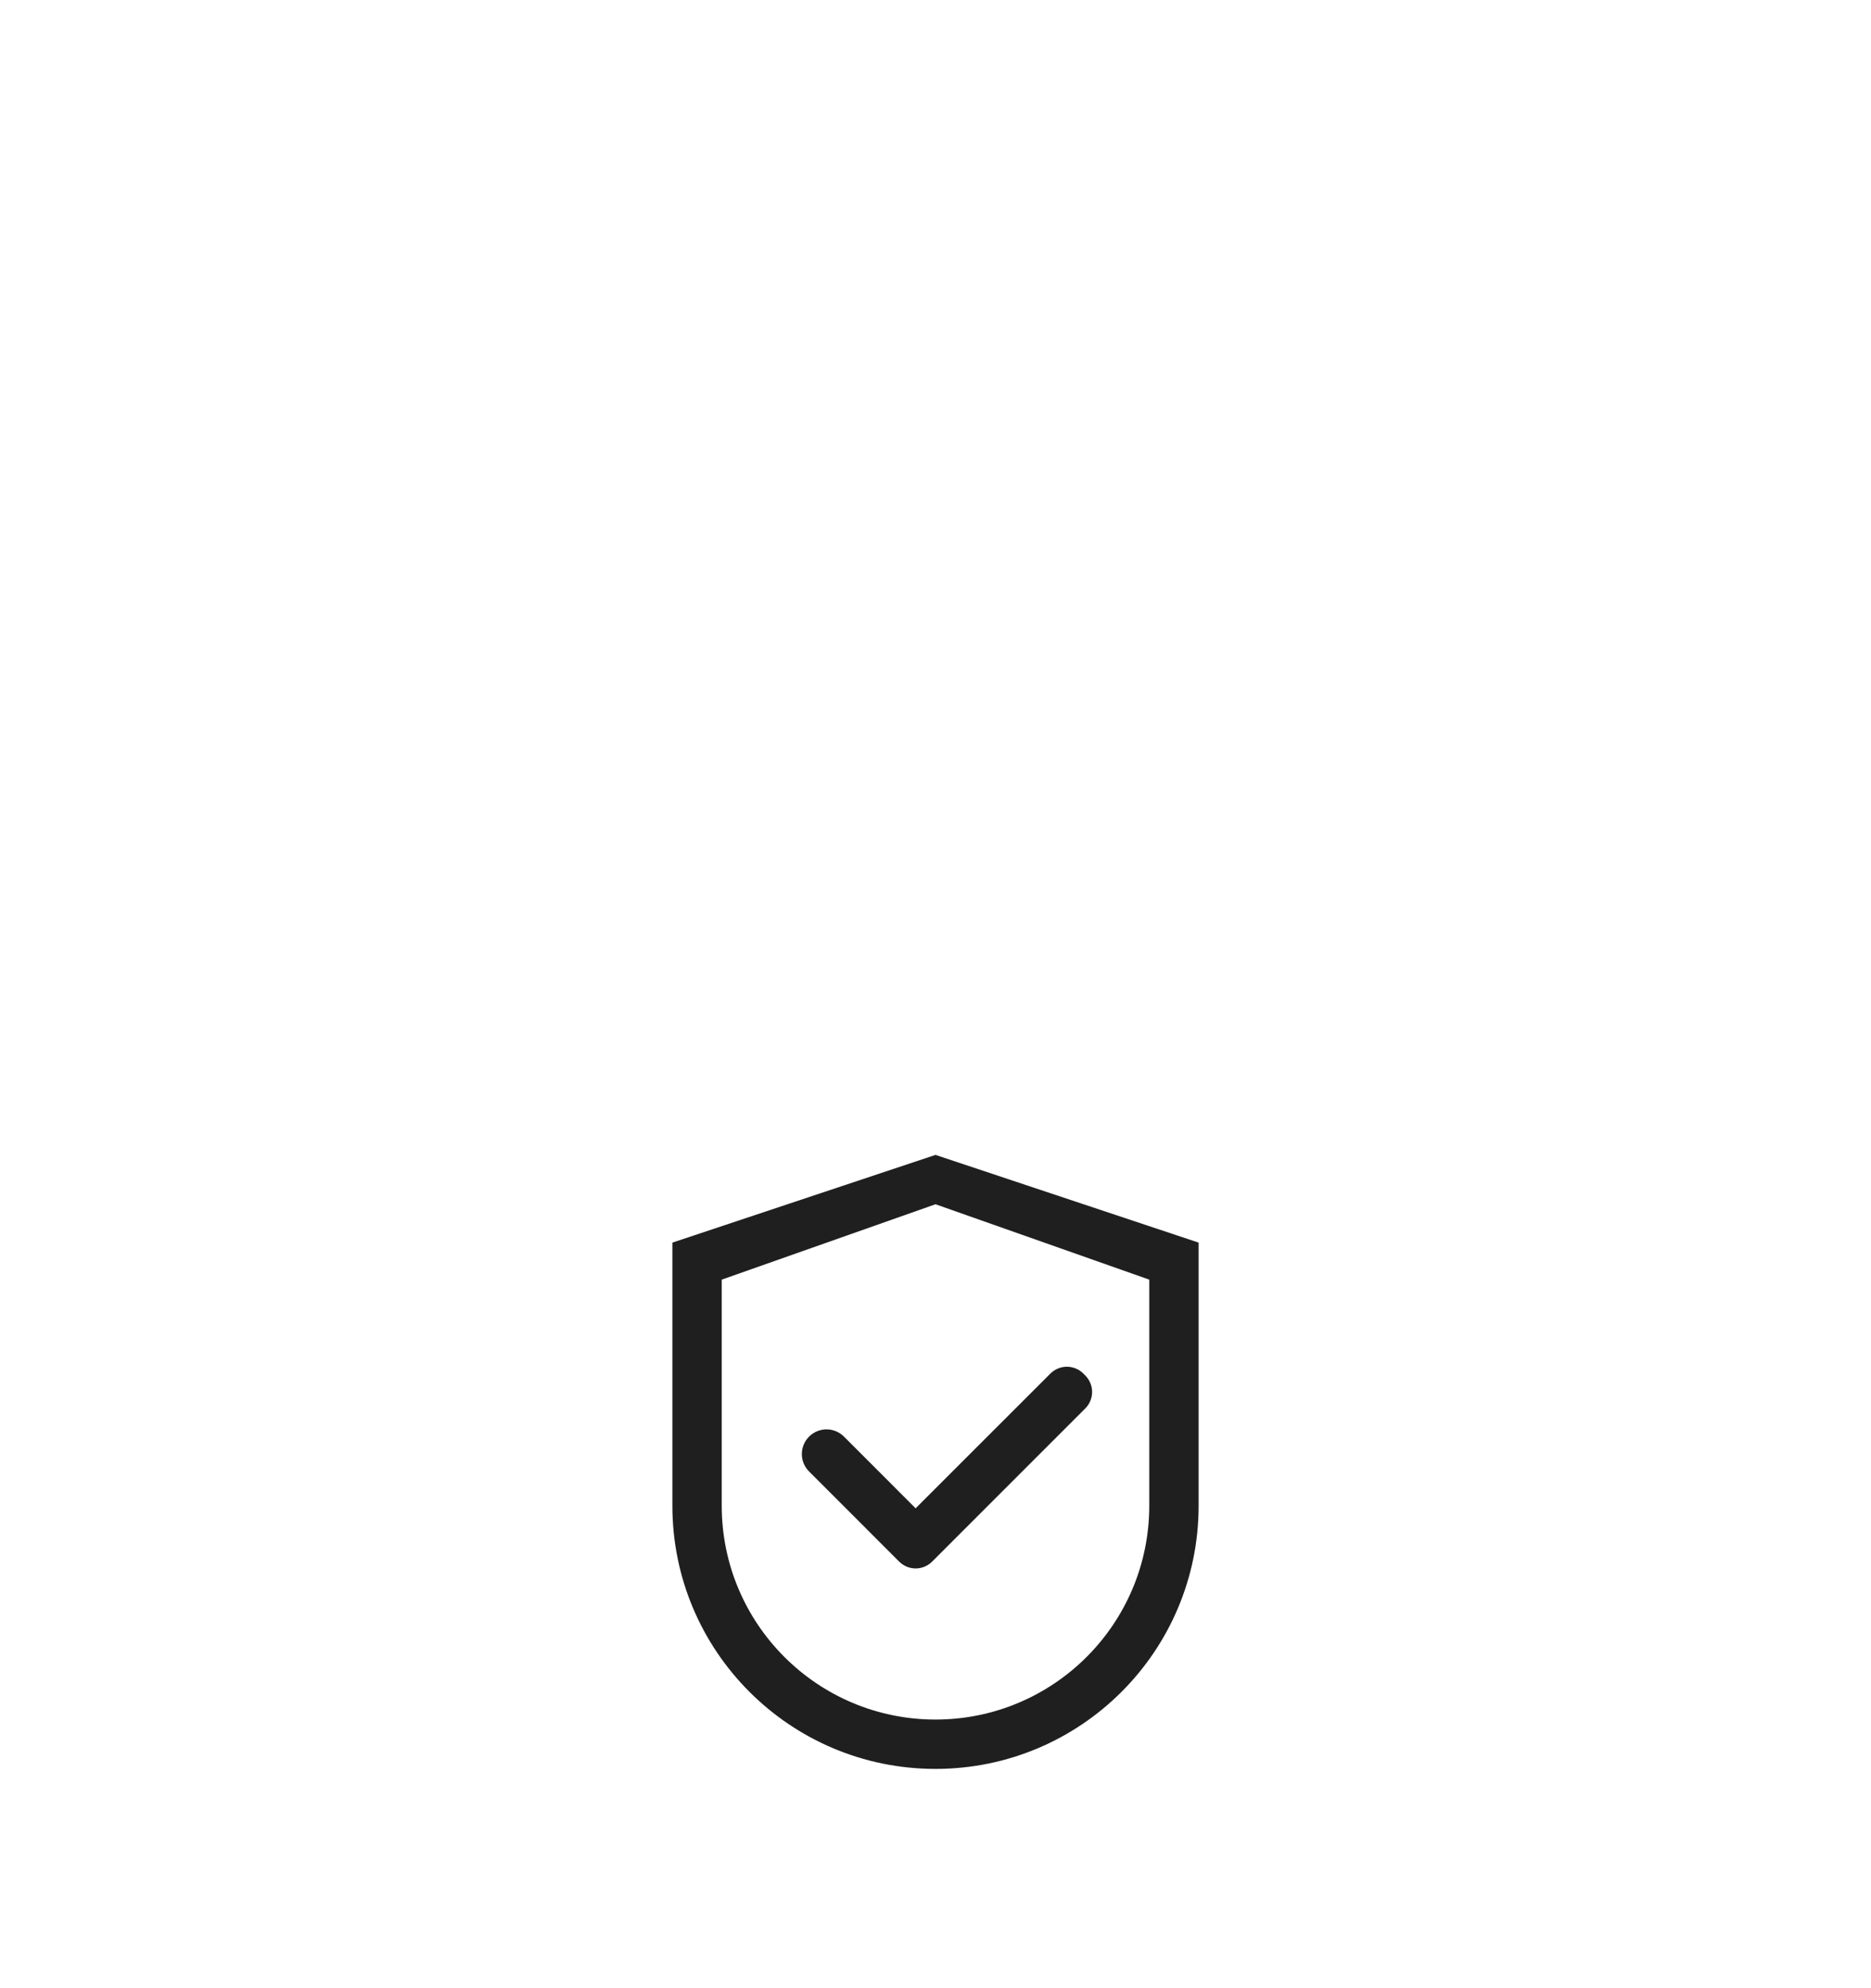 <svg width="64" height="68" viewBox="0 0 64 68" fill="none" xmlns="http://www.w3.org/2000/svg">
<g filter="url(#filter0_ddddd_9587_32516)">
<rect x="4" y="2" width="56" height="56" rx="28" fill="white"/>
<path d="M32 19.5L23 22.5V31.5C23 36.471 27.029 40.5 32 40.5C36.971 40.5 41 36.471 41 31.5V22.5L32 19.5ZM39.312 31.5C39.312 35.538 36.038 38.812 32 38.812C27.962 38.812 24.688 35.538 24.688 31.5V23.766L32 21.188L39.312 23.766V31.5Z" fill="#1F1F1F"/>
<path d="M28.869 29.135C28.79 29.057 28.697 28.994 28.595 28.952C28.493 28.909 28.383 28.887 28.272 28.887C28.161 28.887 28.052 28.909 27.949 28.952C27.847 28.994 27.754 29.057 27.676 29.135C27.597 29.213 27.535 29.306 27.492 29.409C27.45 29.511 27.428 29.621 27.428 29.732C27.428 29.843 27.45 29.952 27.492 30.055C27.535 30.157 27.597 30.25 27.676 30.328L30.708 33.361L30.758 33.41C30.832 33.484 30.919 33.543 31.016 33.583C31.113 33.623 31.217 33.644 31.321 33.644C31.426 33.644 31.53 33.623 31.626 33.583C31.723 33.543 31.811 33.484 31.885 33.41L37.123 28.172C37.197 28.098 37.256 28.01 37.296 27.913C37.336 27.817 37.357 27.713 37.357 27.608C37.357 27.503 37.336 27.4 37.296 27.303C37.256 27.206 37.197 27.119 37.123 27.044L37.058 26.979C36.984 26.905 36.896 26.846 36.799 26.806C36.702 26.766 36.599 26.745 36.494 26.745C36.389 26.745 36.286 26.766 36.189 26.806C36.092 26.846 36.004 26.905 35.93 26.979L31.32 31.587L28.869 29.135Z" fill="#1F1F1F"/>
</g>
<defs>
<filter id="filter0_ddddd_9587_32516" x="0" y="0" width="64" height="70" filterUnits="userSpaceOnUse" color-interpolation-filters="sRGB">
<feFlood flood-opacity="0" result="BackgroundImageFix"/>
<feColorMatrix in="SourceAlpha" type="matrix" values="0 0 0 0 0 0 0 0 0 0 0 0 0 0 0 0 0 0 127 0" result="hardAlpha"/>
<feOffset/>
<feGaussianBlur stdDeviation="1"/>
<feColorMatrix type="matrix" values="0 0 0 0 0.122 0 0 0 0 0.122 0 0 0 0 0.122 0 0 0 0.1 0"/>
<feBlend mode="normal" in2="BackgroundImageFix" result="effect1_dropShadow_9587_32516"/>
<feColorMatrix in="SourceAlpha" type="matrix" values="0 0 0 0 0 0 0 0 0 0 0 0 0 0 0 0 0 0 127 0" result="hardAlpha"/>
<feOffset dy="2"/>
<feGaussianBlur stdDeviation="1"/>
<feColorMatrix type="matrix" values="0 0 0 0 0.122 0 0 0 0 0.122 0 0 0 0 0.122 0 0 0 0.08 0"/>
<feBlend mode="normal" in2="effect1_dropShadow_9587_32516" result="effect2_dropShadow_9587_32516"/>
<feColorMatrix in="SourceAlpha" type="matrix" values="0 0 0 0 0 0 0 0 0 0 0 0 0 0 0 0 0 0 127 0" result="hardAlpha"/>
<feOffset dy="4"/>
<feGaussianBlur stdDeviation="1"/>
<feColorMatrix type="matrix" values="0 0 0 0 0.122 0 0 0 0 0.122 0 0 0 0 0.122 0 0 0 0.04 0"/>
<feBlend mode="normal" in2="effect2_dropShadow_9587_32516" result="effect3_dropShadow_9587_32516"/>
<feColorMatrix in="SourceAlpha" type="matrix" values="0 0 0 0 0 0 0 0 0 0 0 0 0 0 0 0 0 0 127 0" result="hardAlpha"/>
<feOffset dy="6"/>
<feGaussianBlur stdDeviation="2"/>
<feColorMatrix type="matrix" values="0 0 0 0 0.122 0 0 0 0 0.122 0 0 0 0 0.122 0 0 0 0.02 0"/>
<feBlend mode="normal" in2="effect3_dropShadow_9587_32516" result="effect4_dropShadow_9587_32516"/>
<feColorMatrix in="SourceAlpha" type="matrix" values="0 0 0 0 0 0 0 0 0 0 0 0 0 0 0 0 0 0 127 0" result="hardAlpha"/>
<feOffset dy="8"/>
<feGaussianBlur stdDeviation="2"/>
<feColorMatrix type="matrix" values="0 0 0 0 0.122 0 0 0 0 0.122 0 0 0 0 0.122 0 0 0 0.02 0"/>
<feBlend mode="normal" in2="effect4_dropShadow_9587_32516" result="effect5_dropShadow_9587_32516"/>
<feBlend mode="normal" in="SourceGraphic" in2="effect5_dropShadow_9587_32516" result="shape"/>
</filter>
</defs>
</svg>
